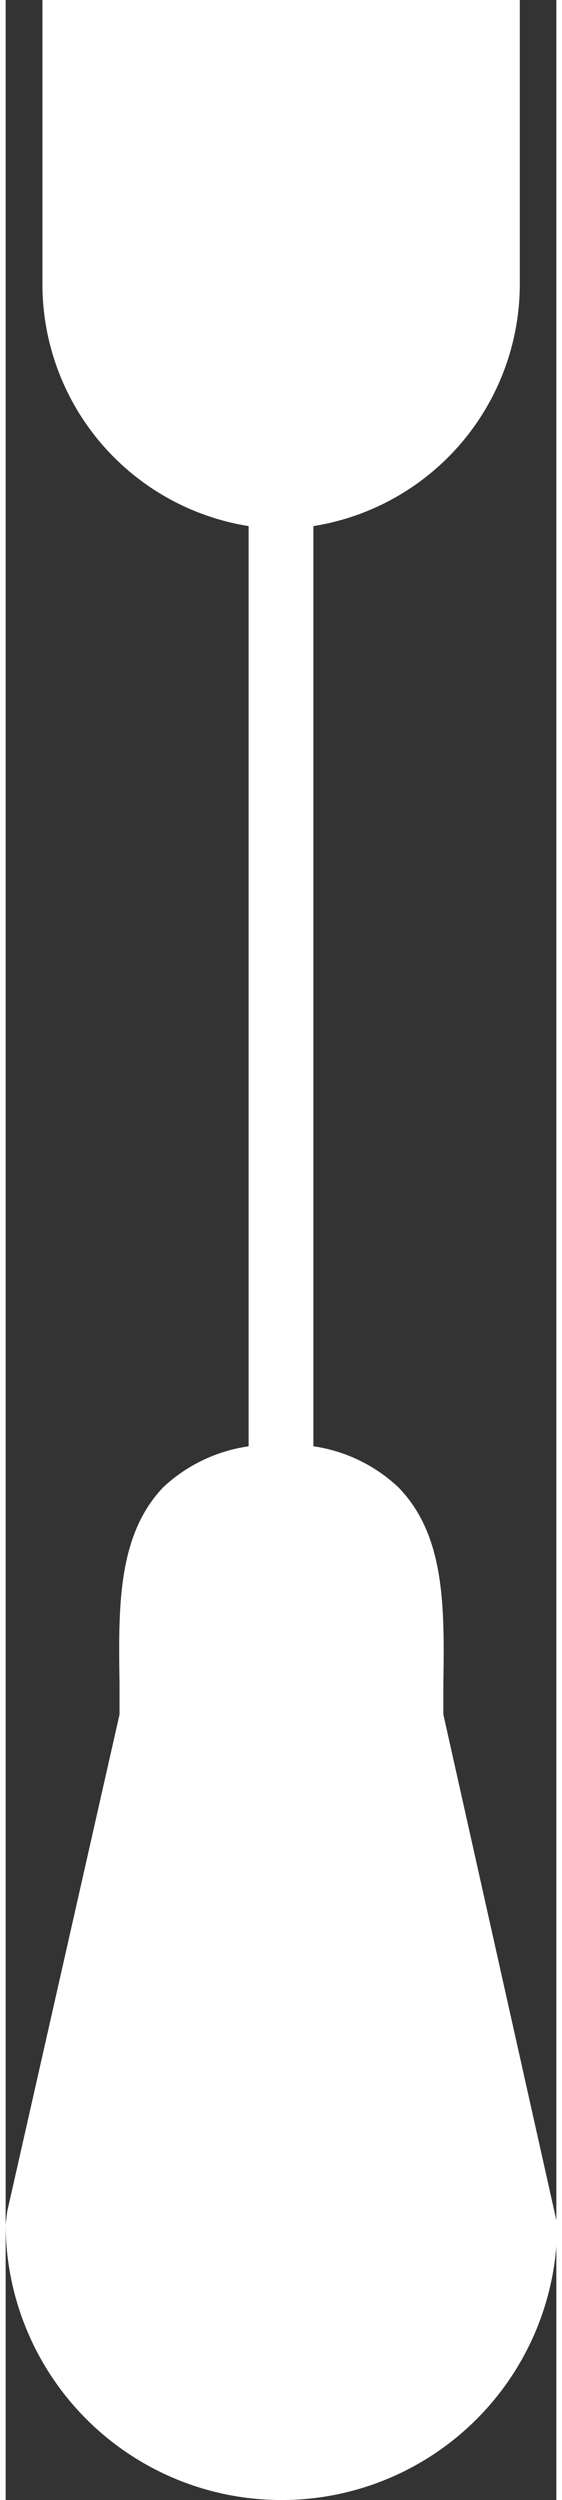 <?xml version="1.0"?>
<svg xmlns="http://www.w3.org/2000/svg" width="9" height="40" viewBox="0 0 25 113.39"><rect x="0" y="0" width="25" height="113.39" fill="#333333" stroke="none"/><defs><style>.a{fill:#fff;}</style></defs><title>Zugschalter</title><path class="a" d="M45.86,12.94V0H67.53V12.94A11.12,11.12,0,0,1,56.45,24h.49A11.11,11.11,0,0,1,45.86,12.94Z" transform="translate(-44.19)"/><polygon class="a" points="13.97 84.61 11.03 84.61 11.03 16.52 13.97 11.35 13.97 84.61"/><path class="a" d="M56.69,113.39a12.52,12.52,0,0,1-12.5-12.51l.07-.57,5.1-22.55V76.37c-.05-3.47-.1-6.75,2-8.93a7.15,7.15,0,0,1,5.29-1.9A7.12,7.12,0,0,1,62,67.44c2.15,2.18,2.11,5.46,2.06,8.93l0,1.39,5.17,23.12A12.51,12.51,0,0,1,56.69,113.39Z" transform="translate(-44.19)"/></svg>
